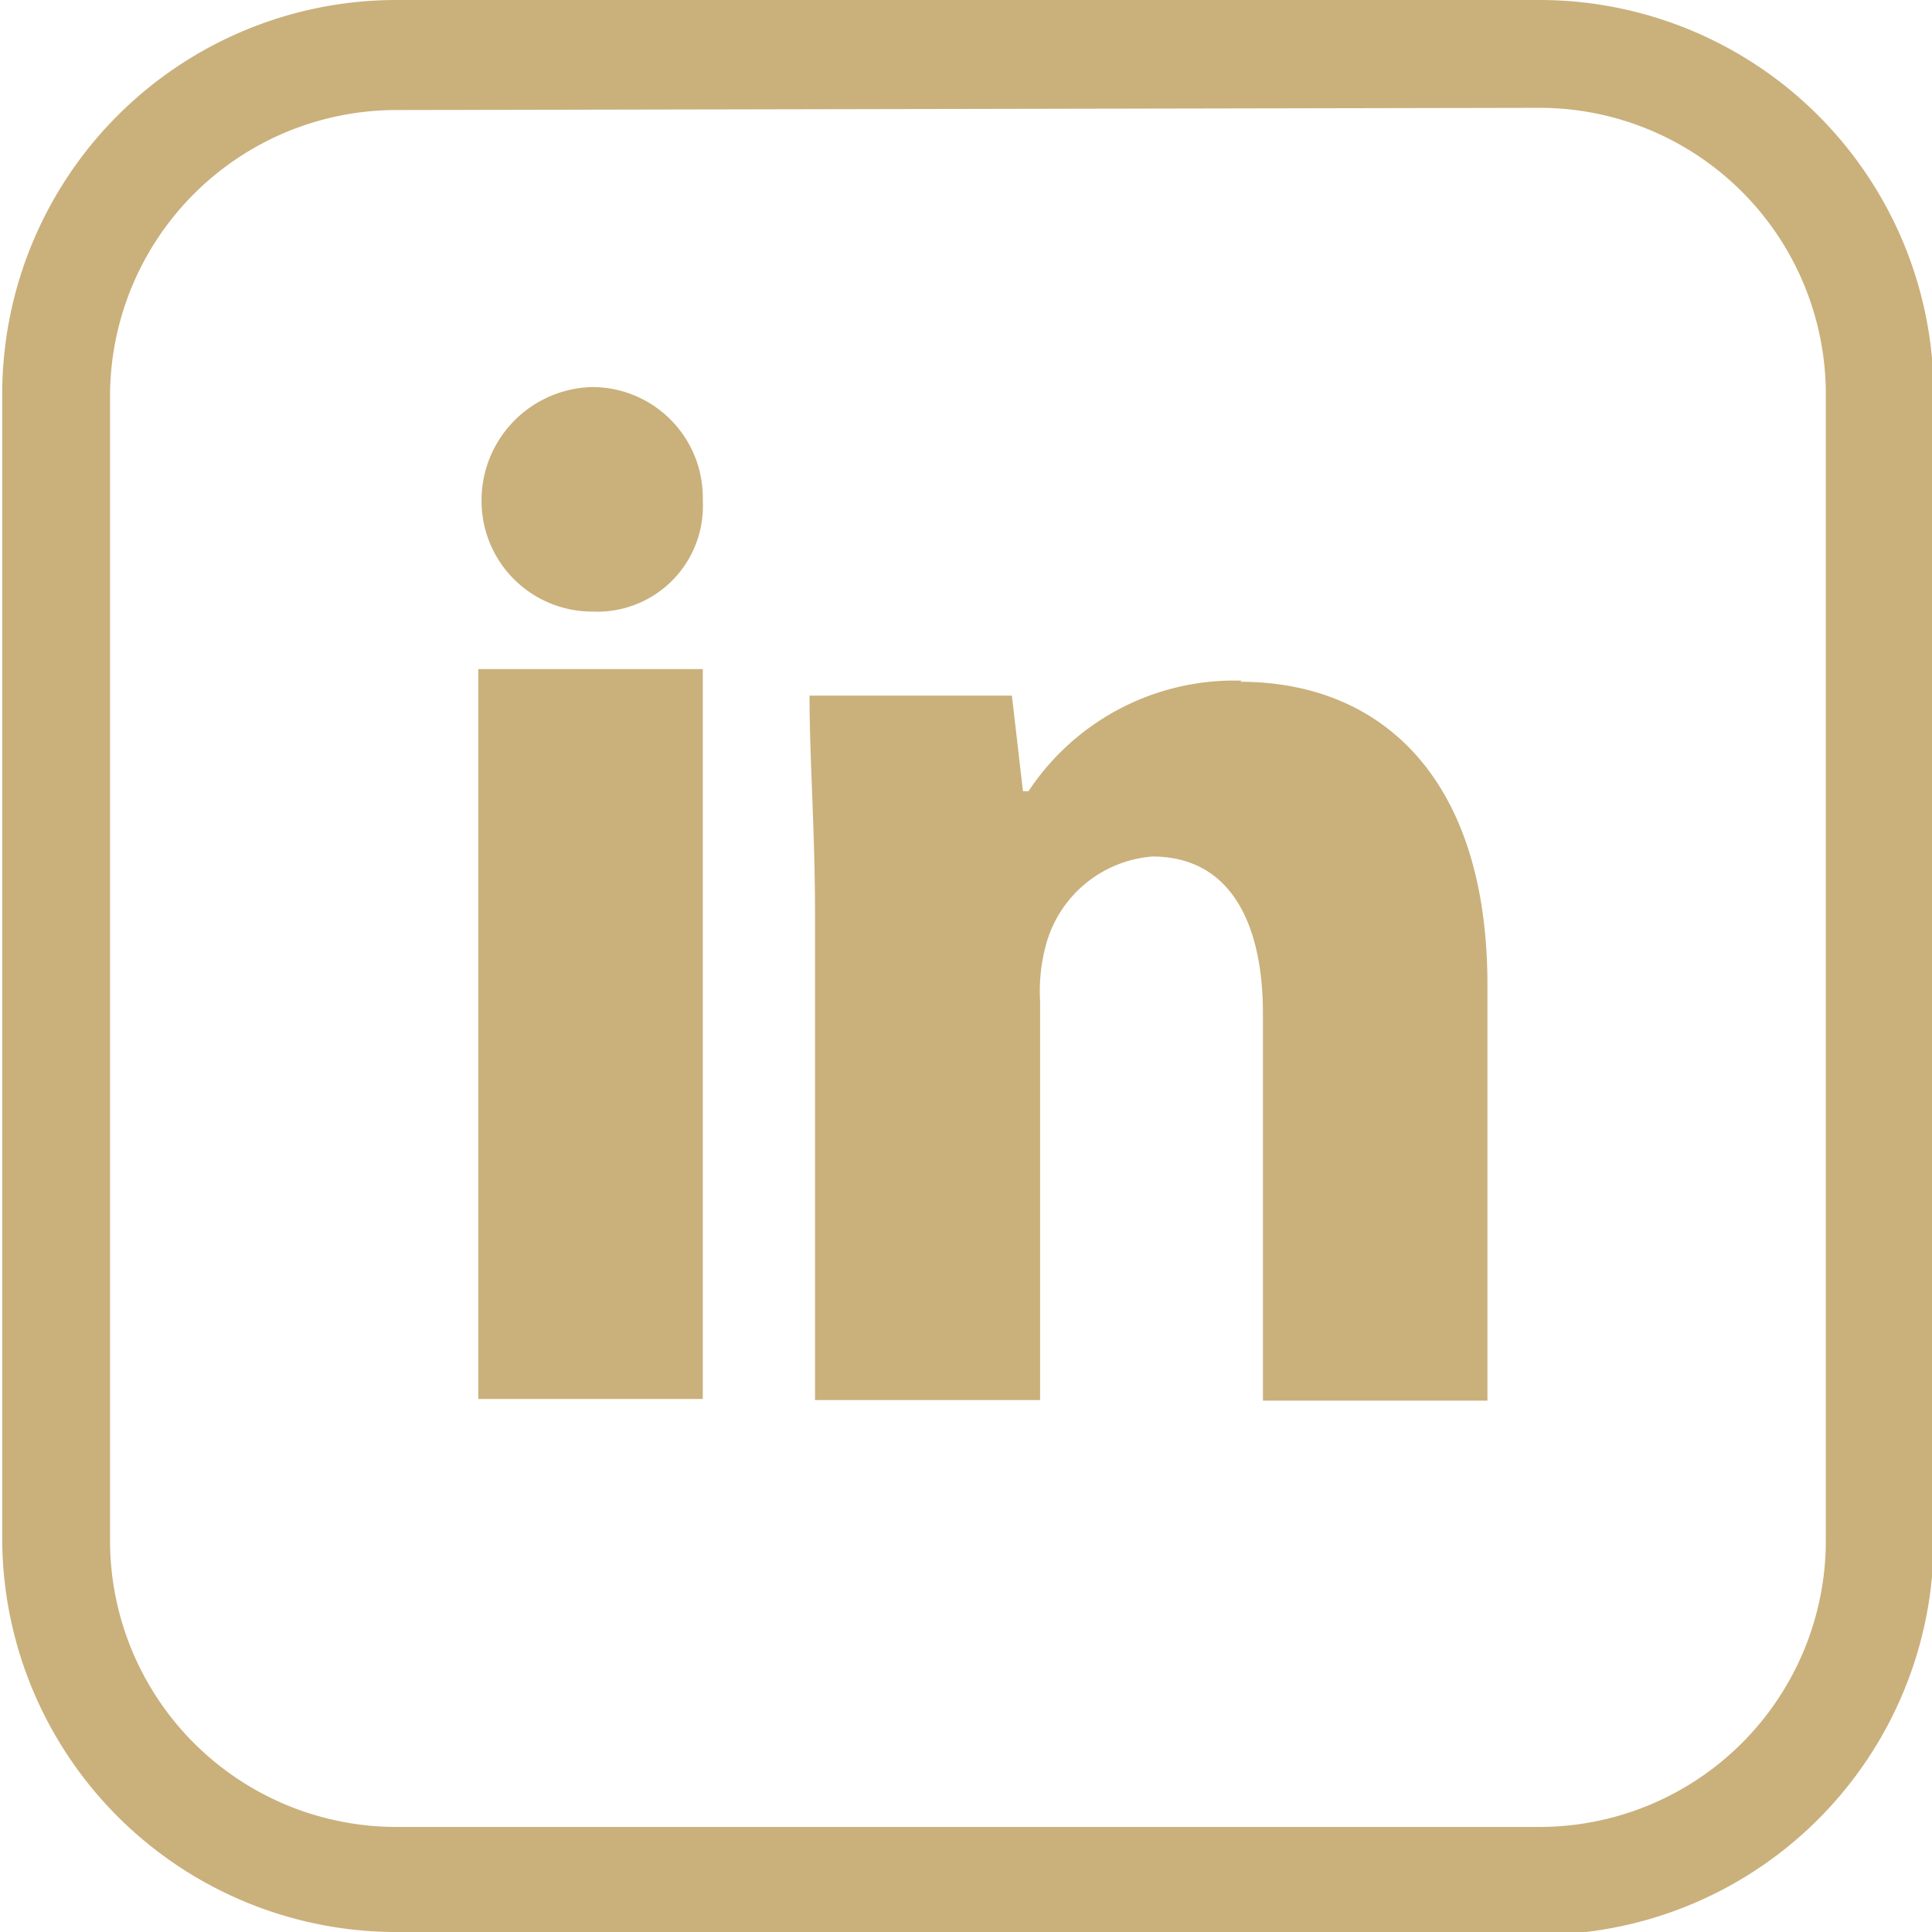 <svg id="Laag_1" data-name="Laag 1" xmlns="http://www.w3.org/2000/svg" viewBox="0 0 34.94 34.94"><defs><style>.cls-1{fill:#cab07b;}</style></defs><path class="cls-1" d="M1487.67,198.2a1.91,1.91,0,0,1-2,2,2,2,0,0,1-2-1.93,2.05,2.05,0,0,1,2-2.13,2,2,0,0,1,2,2" transform="translate(-1474.96 -189.14)"/><rect class="cls-1" x="8.65" y="12.1" width="4.06" height="13.2"/><path class="cls-1" d="M1497.42,201.45a4.46,4.46,0,0,0-3.86,2h-.1l-.2-1.73h-3.66c0,1.12.1,2.44.1,4v8.74h4.07v-7.21a3.21,3.21,0,0,1,.1-1,2.17,2.17,0,0,1,1.93-1.62c1.42,0,2,1.22,2,2.84v7h4.06v-7.52c0-3.75-1.93-5.48-4.47-5.48" transform="translate(-1474.96 -189.14)"/><path class="cls-1" d="M1502.77,224.08h-20.69A7.13,7.13,0,0,1,1475,217V196.27a7.13,7.13,0,0,1,7.12-7.13h20.69a7.13,7.13,0,0,1,7.12,7.13V217a7.13,7.13,0,0,1-7.12,7.13m-20.69-33a5.18,5.18,0,0,0-5.17,5.18V217a5.18,5.18,0,0,0,5.17,5.18h20.69a5.18,5.18,0,0,0,5.17-5.18V196.27a5.18,5.18,0,0,0-5.17-5.18Z" transform="translate(-1474.96 -189.14)"/></svg>